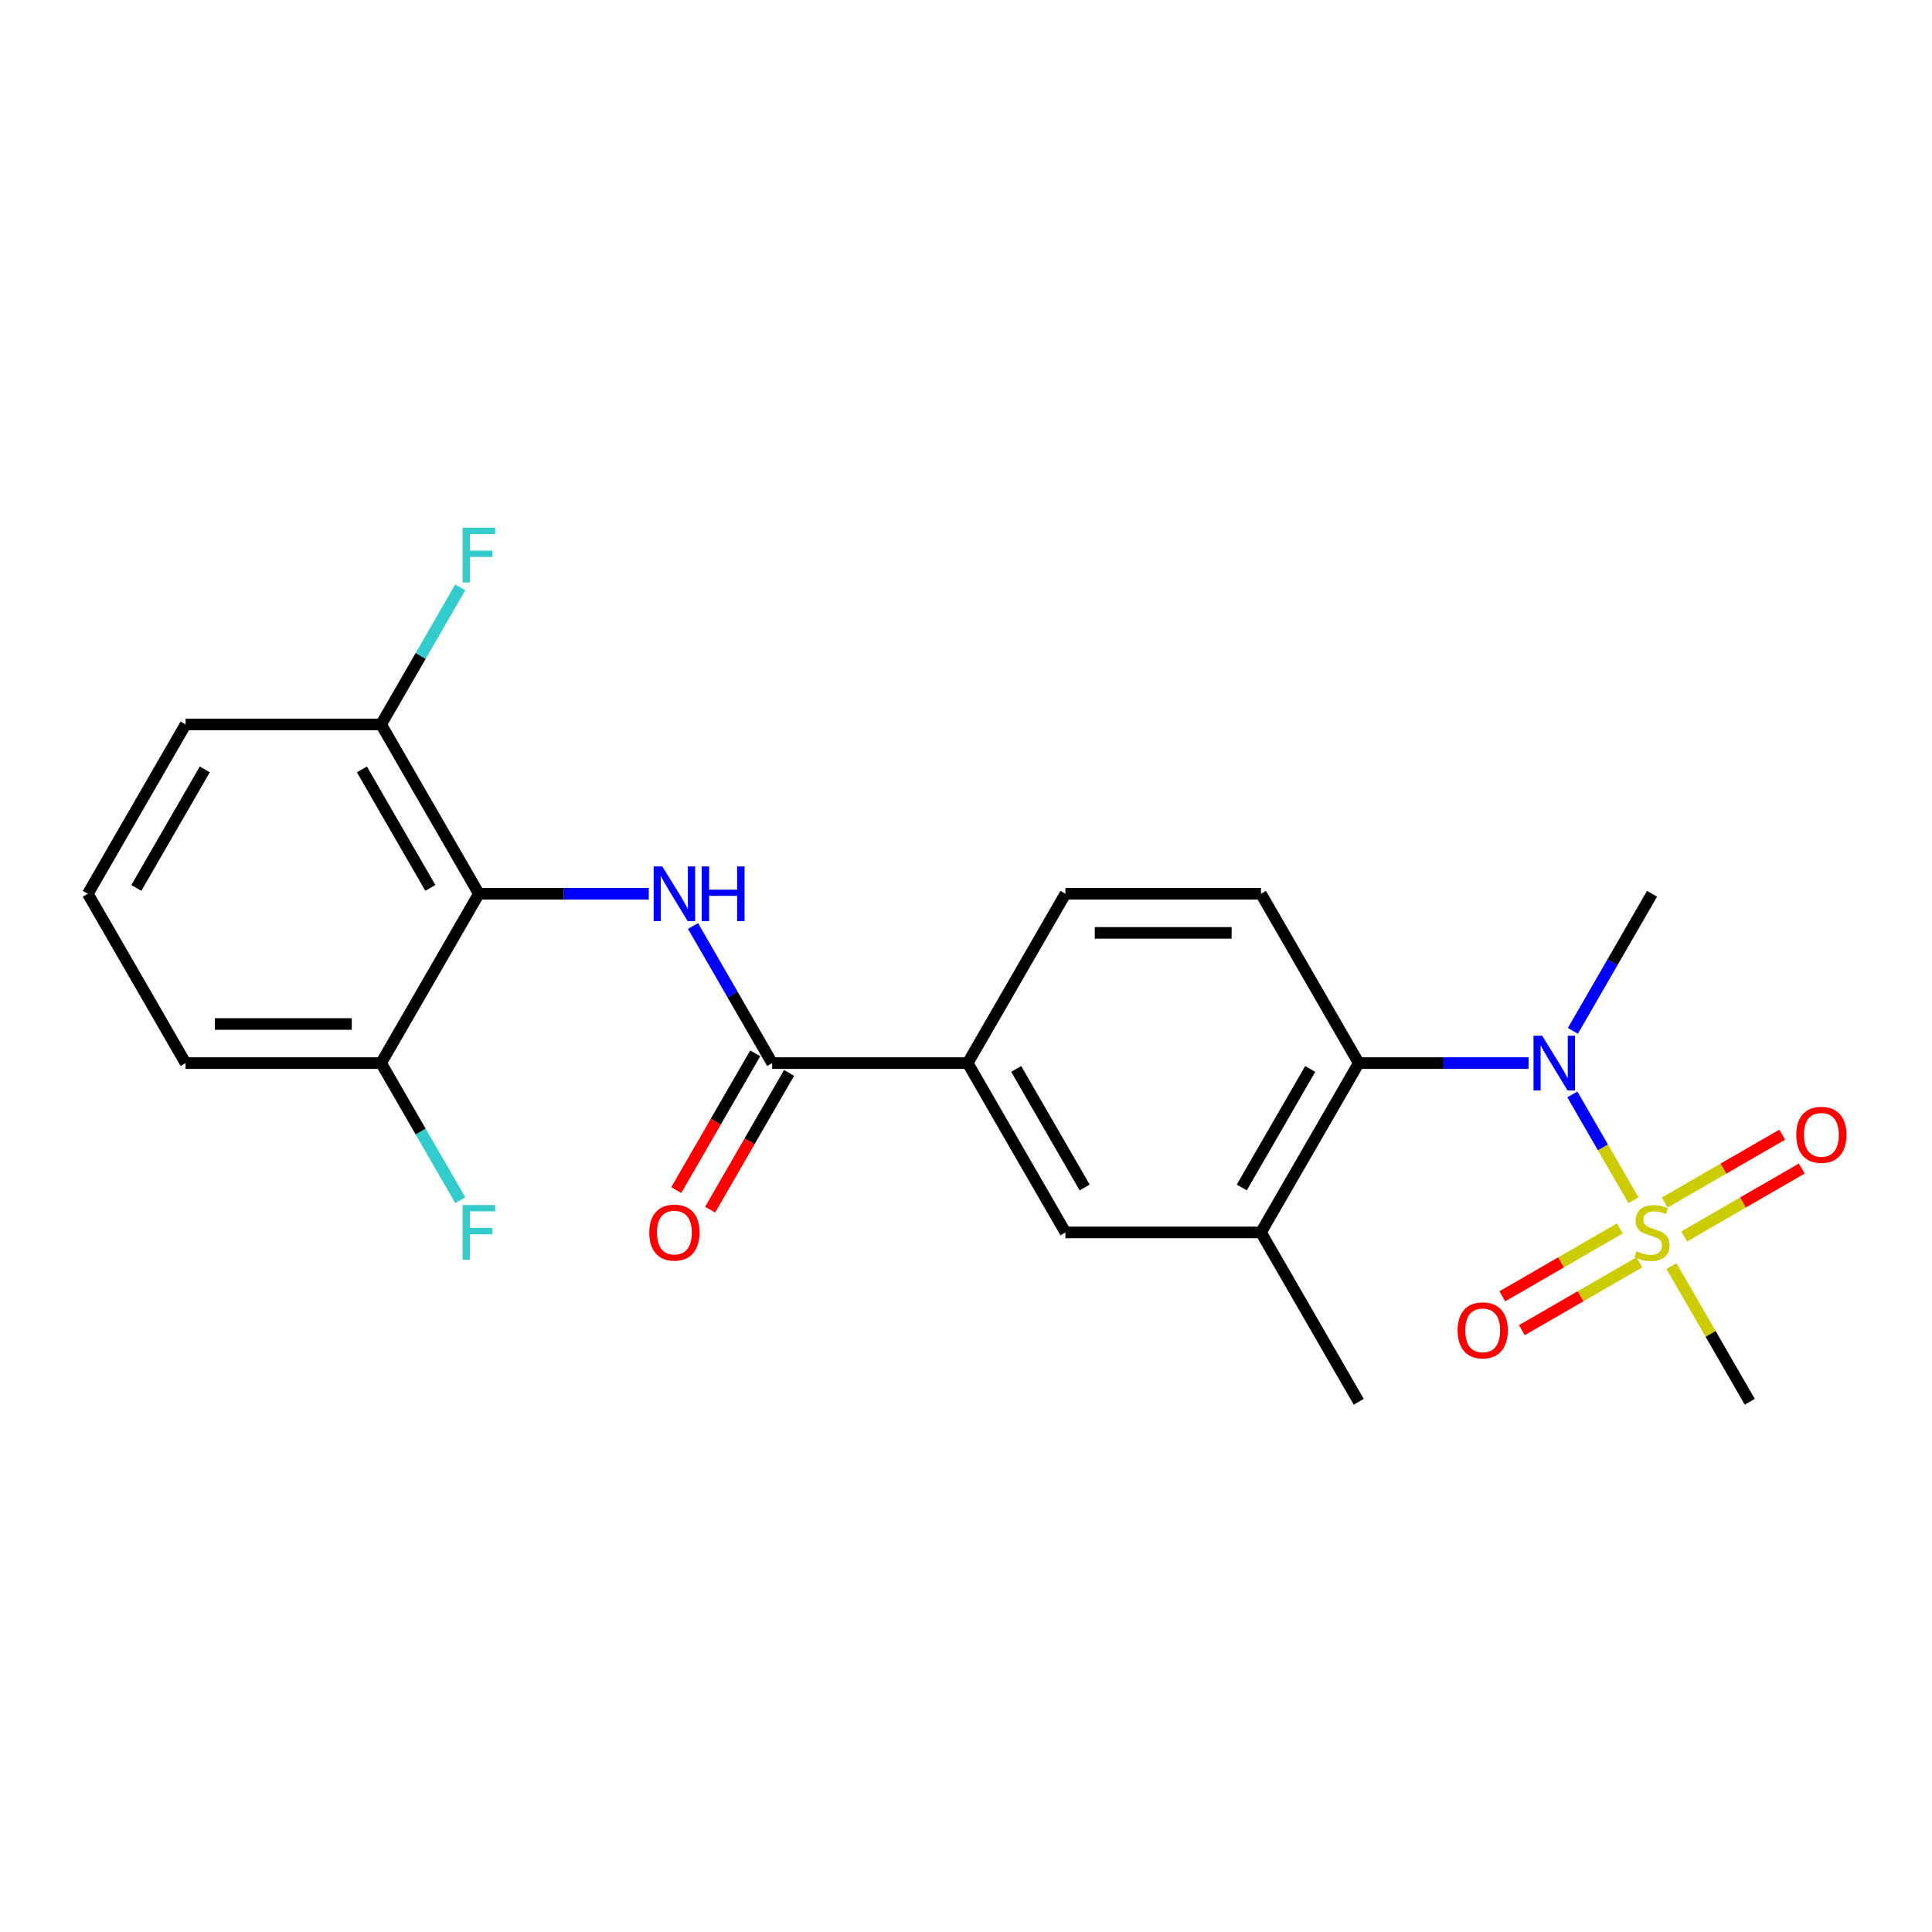 <?xml version='1.0' encoding='iso-8859-1'?>
<svg version='1.1' baseProfile='full'
              xmlns='http://www.w3.org/2000/svg'
                      xmlns:rdkit='http://www.rdkit.org/xml'
                      xmlns:xlink='http://www.w3.org/1999/xlink'
                  xml:space='preserve'
width='1000px' height='1000px' viewBox='0 0 1000 1000'>
<!-- END OF HEADER -->
<rect style='opacity:1.0;fill:#FFFFFF;stroke:none' width='1000' height='1000' x='0' y='0'> </rect>
<path class='bond-1' d='M 845.471,621.253 L 829.656,593.86' style='fill:none;fill-rule:evenodd;stroke:#CCCC00;stroke-width:6px;stroke-linecap:butt;stroke-linejoin:miter;stroke-opacity:1' />
<path class='bond-1' d='M 829.656,593.86 L 813.841,566.467' style='fill:none;fill-rule:evenodd;stroke:#0000FF;stroke-width:6px;stroke-linecap:butt;stroke-linejoin:miter;stroke-opacity:1' />
<path class='bond-9' d='M 838.414,635.841 L 807.994,653.404' style='fill:none;fill-rule:evenodd;stroke:#CCCC00;stroke-width:6px;stroke-linecap:butt;stroke-linejoin:miter;stroke-opacity:1' />
<path class='bond-9' d='M 807.994,653.404 L 777.574,670.967' style='fill:none;fill-rule:evenodd;stroke:#FF0000;stroke-width:6px;stroke-linecap:butt;stroke-linejoin:miter;stroke-opacity:1' />
<path class='bond-9' d='M 848.534,653.37 L 818.114,670.933' style='fill:none;fill-rule:evenodd;stroke:#CCCC00;stroke-width:6px;stroke-linecap:butt;stroke-linejoin:miter;stroke-opacity:1' />
<path class='bond-9' d='M 818.114,670.933 L 787.694,688.496' style='fill:none;fill-rule:evenodd;stroke:#FF0000;stroke-width:6px;stroke-linecap:butt;stroke-linejoin:miter;stroke-opacity:1' />
<path class='bond-10' d='M 871.755,639.964 L 902.175,622.401' style='fill:none;fill-rule:evenodd;stroke:#CCCC00;stroke-width:6px;stroke-linecap:butt;stroke-linejoin:miter;stroke-opacity:1' />
<path class='bond-10' d='M 902.175,622.401 L 932.594,604.838' style='fill:none;fill-rule:evenodd;stroke:#FF0000;stroke-width:6px;stroke-linecap:butt;stroke-linejoin:miter;stroke-opacity:1' />
<path class='bond-10' d='M 861.634,622.435 L 892.054,604.872' style='fill:none;fill-rule:evenodd;stroke:#CCCC00;stroke-width:6px;stroke-linecap:butt;stroke-linejoin:miter;stroke-opacity:1' />
<path class='bond-10' d='M 892.054,604.872 L 922.474,587.309' style='fill:none;fill-rule:evenodd;stroke:#FF0000;stroke-width:6px;stroke-linecap:butt;stroke-linejoin:miter;stroke-opacity:1' />
<path class='bond-15' d='M 865.136,655.313 L 885.411,690.43' style='fill:none;fill-rule:evenodd;stroke:#CCCC00;stroke-width:6px;stroke-linecap:butt;stroke-linejoin:miter;stroke-opacity:1' />
<path class='bond-15' d='M 885.411,690.43 L 905.686,725.548' style='fill:none;fill-rule:evenodd;stroke:#000000;stroke-width:6px;stroke-linecap:butt;stroke-linejoin:miter;stroke-opacity:1' />
<path class='bond-0' d='M 358.702,479.303 L 379.185,514.78' style='fill:none;fill-rule:evenodd;stroke:#0000FF;stroke-width:6px;stroke-linecap:butt;stroke-linejoin:miter;stroke-opacity:1' />
<path class='bond-0' d='M 379.185,514.78 L 399.668,550.258' style='fill:none;fill-rule:evenodd;stroke:#000000;stroke-width:6px;stroke-linecap:butt;stroke-linejoin:miter;stroke-opacity:1' />
<path class='bond-2' d='M 335.796,462.613 L 291.829,462.613' style='fill:none;fill-rule:evenodd;stroke:#0000FF;stroke-width:6px;stroke-linecap:butt;stroke-linejoin:miter;stroke-opacity:1' />
<path class='bond-2' d='M 291.829,462.613 L 247.862,462.613' style='fill:none;fill-rule:evenodd;stroke:#000000;stroke-width:6px;stroke-linecap:butt;stroke-linejoin:miter;stroke-opacity:1' />
<path class='bond-4' d='M 791.212,550.258 L 747.245,550.258' style='fill:none;fill-rule:evenodd;stroke:#0000FF;stroke-width:6px;stroke-linecap:butt;stroke-linejoin:miter;stroke-opacity:1' />
<path class='bond-4' d='M 747.245,550.258 L 703.279,550.258' style='fill:none;fill-rule:evenodd;stroke:#000000;stroke-width:6px;stroke-linecap:butt;stroke-linejoin:miter;stroke-opacity:1' />
<path class='bond-18' d='M 814.118,533.568 L 834.601,498.09' style='fill:none;fill-rule:evenodd;stroke:#0000FF;stroke-width:6px;stroke-linecap:butt;stroke-linejoin:miter;stroke-opacity:1' />
<path class='bond-18' d='M 834.601,498.09 L 855.084,462.613' style='fill:none;fill-rule:evenodd;stroke:#000000;stroke-width:6px;stroke-linecap:butt;stroke-linejoin:miter;stroke-opacity:1' />
<path class='bond-11' d='M 247.862,462.613 L 197.26,374.968' style='fill:none;fill-rule:evenodd;stroke:#000000;stroke-width:6px;stroke-linecap:butt;stroke-linejoin:miter;stroke-opacity:1' />
<path class='bond-11' d='M 222.743,459.586 L 187.321,398.235' style='fill:none;fill-rule:evenodd;stroke:#000000;stroke-width:6px;stroke-linecap:butt;stroke-linejoin:miter;stroke-opacity:1' />
<path class='bond-12' d='M 247.862,462.613 L 197.26,550.258' style='fill:none;fill-rule:evenodd;stroke:#000000;stroke-width:6px;stroke-linecap:butt;stroke-linejoin:miter;stroke-opacity:1' />
<path class='bond-3' d='M 399.668,550.258 L 500.871,550.258' style='fill:none;fill-rule:evenodd;stroke:#000000;stroke-width:6px;stroke-linecap:butt;stroke-linejoin:miter;stroke-opacity:1' />
<path class='bond-13' d='M 390.903,545.198 L 370.466,580.595' style='fill:none;fill-rule:evenodd;stroke:#000000;stroke-width:6px;stroke-linecap:butt;stroke-linejoin:miter;stroke-opacity:1' />
<path class='bond-13' d='M 370.466,580.595 L 350.03,615.992' style='fill:none;fill-rule:evenodd;stroke:#FF0000;stroke-width:6px;stroke-linecap:butt;stroke-linejoin:miter;stroke-opacity:1' />
<path class='bond-13' d='M 408.432,555.318 L 387.995,590.715' style='fill:none;fill-rule:evenodd;stroke:#000000;stroke-width:6px;stroke-linecap:butt;stroke-linejoin:miter;stroke-opacity:1' />
<path class='bond-13' d='M 387.995,590.715 L 367.559,626.113' style='fill:none;fill-rule:evenodd;stroke:#FF0000;stroke-width:6px;stroke-linecap:butt;stroke-linejoin:miter;stroke-opacity:1' />
<path class='bond-5' d='M 703.279,550.258 L 652.677,637.903' style='fill:none;fill-rule:evenodd;stroke:#000000;stroke-width:6px;stroke-linecap:butt;stroke-linejoin:miter;stroke-opacity:1' />
<path class='bond-5' d='M 678.159,553.284 L 642.738,614.636' style='fill:none;fill-rule:evenodd;stroke:#000000;stroke-width:6px;stroke-linecap:butt;stroke-linejoin:miter;stroke-opacity:1' />
<path class='bond-8' d='M 703.279,550.258 L 652.677,462.613' style='fill:none;fill-rule:evenodd;stroke:#000000;stroke-width:6px;stroke-linecap:butt;stroke-linejoin:miter;stroke-opacity:1' />
<path class='bond-7' d='M 652.677,637.903 L 551.473,637.903' style='fill:none;fill-rule:evenodd;stroke:#000000;stroke-width:6px;stroke-linecap:butt;stroke-linejoin:miter;stroke-opacity:1' />
<path class='bond-19' d='M 652.677,637.903 L 703.279,725.548' style='fill:none;fill-rule:evenodd;stroke:#000000;stroke-width:6px;stroke-linecap:butt;stroke-linejoin:miter;stroke-opacity:1' />
<path class='bond-6' d='M 500.871,550.258 L 551.473,462.613' style='fill:none;fill-rule:evenodd;stroke:#000000;stroke-width:6px;stroke-linecap:butt;stroke-linejoin:miter;stroke-opacity:1' />
<path class='bond-23' d='M 500.871,550.258 L 551.473,637.903' style='fill:none;fill-rule:evenodd;stroke:#000000;stroke-width:6px;stroke-linecap:butt;stroke-linejoin:miter;stroke-opacity:1' />
<path class='bond-23' d='M 525.991,553.284 L 561.412,614.636' style='fill:none;fill-rule:evenodd;stroke:#000000;stroke-width:6px;stroke-linecap:butt;stroke-linejoin:miter;stroke-opacity:1' />
<path class='bond-14' d='M 652.677,462.613 L 551.473,462.613' style='fill:none;fill-rule:evenodd;stroke:#000000;stroke-width:6px;stroke-linecap:butt;stroke-linejoin:miter;stroke-opacity:1' />
<path class='bond-14' d='M 637.496,482.854 L 566.654,482.854' style='fill:none;fill-rule:evenodd;stroke:#000000;stroke-width:6px;stroke-linecap:butt;stroke-linejoin:miter;stroke-opacity:1' />
<path class='bond-16' d='M 197.26,374.968 L 217.743,339.49' style='fill:none;fill-rule:evenodd;stroke:#000000;stroke-width:6px;stroke-linecap:butt;stroke-linejoin:miter;stroke-opacity:1' />
<path class='bond-16' d='M 217.743,339.49 L 238.226,304.013' style='fill:none;fill-rule:evenodd;stroke:#33CCCC;stroke-width:6px;stroke-linecap:butt;stroke-linejoin:miter;stroke-opacity:1' />
<path class='bond-21' d='M 197.26,374.968 L 96.056,374.968' style='fill:none;fill-rule:evenodd;stroke:#000000;stroke-width:6px;stroke-linecap:butt;stroke-linejoin:miter;stroke-opacity:1' />
<path class='bond-17' d='M 197.26,550.258 L 217.743,585.735' style='fill:none;fill-rule:evenodd;stroke:#000000;stroke-width:6px;stroke-linecap:butt;stroke-linejoin:miter;stroke-opacity:1' />
<path class='bond-17' d='M 217.743,585.735 L 238.226,621.213' style='fill:none;fill-rule:evenodd;stroke:#33CCCC;stroke-width:6px;stroke-linecap:butt;stroke-linejoin:miter;stroke-opacity:1' />
<path class='bond-22' d='M 197.26,550.258 L 96.056,550.258' style='fill:none;fill-rule:evenodd;stroke:#000000;stroke-width:6px;stroke-linecap:butt;stroke-linejoin:miter;stroke-opacity:1' />
<path class='bond-22' d='M 182.08,530.017 L 111.237,530.017' style='fill:none;fill-rule:evenodd;stroke:#000000;stroke-width:6px;stroke-linecap:butt;stroke-linejoin:miter;stroke-opacity:1' />
<path class='bond-20' d='M 45.455,462.613 L 96.056,550.258' style='fill:none;fill-rule:evenodd;stroke:#000000;stroke-width:6px;stroke-linecap:butt;stroke-linejoin:miter;stroke-opacity:1' />
<path class='bond-24' d='M 45.455,462.613 L 96.056,374.968' style='fill:none;fill-rule:evenodd;stroke:#000000;stroke-width:6px;stroke-linecap:butt;stroke-linejoin:miter;stroke-opacity:1' />
<path class='bond-24' d='M 70.574,459.586 L 105.995,398.235' style='fill:none;fill-rule:evenodd;stroke:#000000;stroke-width:6px;stroke-linecap:butt;stroke-linejoin:miter;stroke-opacity:1' />
<path  class='atom-0' d='M 847.084 647.623
Q 847.404 647.743, 848.724 648.303
Q 850.044 648.863, 851.484 649.223
Q 852.964 649.543, 854.404 649.543
Q 857.084 649.543, 858.644 648.263
Q 860.204 646.943, 860.204 644.663
Q 860.204 643.103, 859.404 642.143
Q 858.644 641.183, 857.444 640.663
Q 856.244 640.143, 854.244 639.543
Q 851.724 638.783, 850.204 638.063
Q 848.724 637.343, 847.644 635.823
Q 846.604 634.303, 846.604 631.743
Q 846.604 628.183, 849.004 625.983
Q 851.444 623.783, 856.244 623.783
Q 859.524 623.783, 863.244 625.343
L 862.324 628.423
Q 858.924 627.023, 856.364 627.023
Q 853.604 627.023, 852.084 628.183
Q 850.564 629.303, 850.604 631.263
Q 850.604 632.783, 851.364 633.703
Q 852.164 634.623, 853.284 635.143
Q 854.444 635.663, 856.364 636.263
Q 858.924 637.063, 860.444 637.863
Q 861.964 638.663, 863.044 640.303
Q 864.164 641.903, 864.164 644.663
Q 864.164 648.583, 861.524 650.703
Q 858.924 652.783, 854.564 652.783
Q 852.044 652.783, 850.124 652.223
Q 848.244 651.703, 846.004 650.783
L 847.084 647.623
' fill='#CCCC00'/>
<path  class='atom-1' d='M 342.806 448.453
L 352.086 463.453
Q 353.006 464.933, 354.486 467.613
Q 355.966 470.293, 356.046 470.453
L 356.046 448.453
L 359.806 448.453
L 359.806 476.773
L 355.926 476.773
L 345.966 460.373
Q 344.806 458.453, 343.566 456.253
Q 342.366 454.053, 342.006 453.373
L 342.006 476.773
L 338.326 476.773
L 338.326 448.453
L 342.806 448.453
' fill='#0000FF'/>
<path  class='atom-1' d='M 363.206 448.453
L 367.046 448.453
L 367.046 460.493
L 381.526 460.493
L 381.526 448.453
L 385.366 448.453
L 385.366 476.773
L 381.526 476.773
L 381.526 463.693
L 367.046 463.693
L 367.046 476.773
L 363.206 476.773
L 363.206 448.453
' fill='#0000FF'/>
<path  class='atom-2' d='M 798.222 536.098
L 807.502 551.098
Q 808.422 552.578, 809.902 555.258
Q 811.382 557.938, 811.462 558.098
L 811.462 536.098
L 815.222 536.098
L 815.222 564.418
L 811.342 564.418
L 801.382 548.018
Q 800.222 546.098, 798.982 543.898
Q 797.782 541.698, 797.422 541.018
L 797.422 564.418
L 793.742 564.418
L 793.742 536.098
L 798.222 536.098
' fill='#0000FF'/>
<path  class='atom-10' d='M 754.439 688.585
Q 754.439 681.785, 757.799 677.985
Q 761.159 674.185, 767.439 674.185
Q 773.719 674.185, 777.079 677.985
Q 780.439 681.785, 780.439 688.585
Q 780.439 695.465, 777.039 699.385
Q 773.639 703.265, 767.439 703.265
Q 761.199 703.265, 757.799 699.385
Q 754.439 695.505, 754.439 688.585
M 767.439 700.065
Q 771.759 700.065, 774.079 697.185
Q 776.439 694.265, 776.439 688.585
Q 776.439 683.025, 774.079 680.225
Q 771.759 677.385, 767.439 677.385
Q 763.119 677.385, 760.759 680.185
Q 758.439 682.985, 758.439 688.585
Q 758.439 694.305, 760.759 697.185
Q 763.119 700.065, 767.439 700.065
' fill='#FF0000'/>
<path  class='atom-11' d='M 929.729 587.381
Q 929.729 580.581, 933.089 576.781
Q 936.449 572.981, 942.729 572.981
Q 949.009 572.981, 952.369 576.781
Q 955.729 580.581, 955.729 587.381
Q 955.729 594.261, 952.329 598.181
Q 948.929 602.061, 942.729 602.061
Q 936.489 602.061, 933.089 598.181
Q 929.729 594.301, 929.729 587.381
M 942.729 598.861
Q 947.049 598.861, 949.369 595.981
Q 951.729 593.061, 951.729 587.381
Q 951.729 581.821, 949.369 579.021
Q 947.049 576.181, 942.729 576.181
Q 938.409 576.181, 936.049 578.981
Q 933.729 581.781, 933.729 587.381
Q 933.729 593.101, 936.049 595.981
Q 938.409 598.861, 942.729 598.861
' fill='#FF0000'/>
<path  class='atom-14' d='M 336.066 637.983
Q 336.066 631.183, 339.426 627.383
Q 342.786 623.583, 349.066 623.583
Q 355.346 623.583, 358.706 627.383
Q 362.066 631.183, 362.066 637.983
Q 362.066 644.863, 358.666 648.783
Q 355.266 652.663, 349.066 652.663
Q 342.826 652.663, 339.426 648.783
Q 336.066 644.903, 336.066 637.983
M 349.066 649.463
Q 353.386 649.463, 355.706 646.583
Q 358.066 643.663, 358.066 637.983
Q 358.066 632.423, 355.706 629.623
Q 353.386 626.783, 349.066 626.783
Q 344.746 626.783, 342.386 629.583
Q 340.066 632.383, 340.066 637.983
Q 340.066 643.703, 342.386 646.583
Q 344.746 649.463, 349.066 649.463
' fill='#FF0000'/>
<path  class='atom-17' d='M 239.442 273.163
L 256.282 273.163
L 256.282 276.403
L 243.242 276.403
L 243.242 285.003
L 254.842 285.003
L 254.842 288.283
L 243.242 288.283
L 243.242 301.483
L 239.442 301.483
L 239.442 273.163
' fill='#33CCCC'/>
<path  class='atom-18' d='M 239.442 623.743
L 256.282 623.743
L 256.282 626.983
L 243.242 626.983
L 243.242 635.583
L 254.842 635.583
L 254.842 638.863
L 243.242 638.863
L 243.242 652.063
L 239.442 652.063
L 239.442 623.743
' fill='#33CCCC'/>
</svg>

